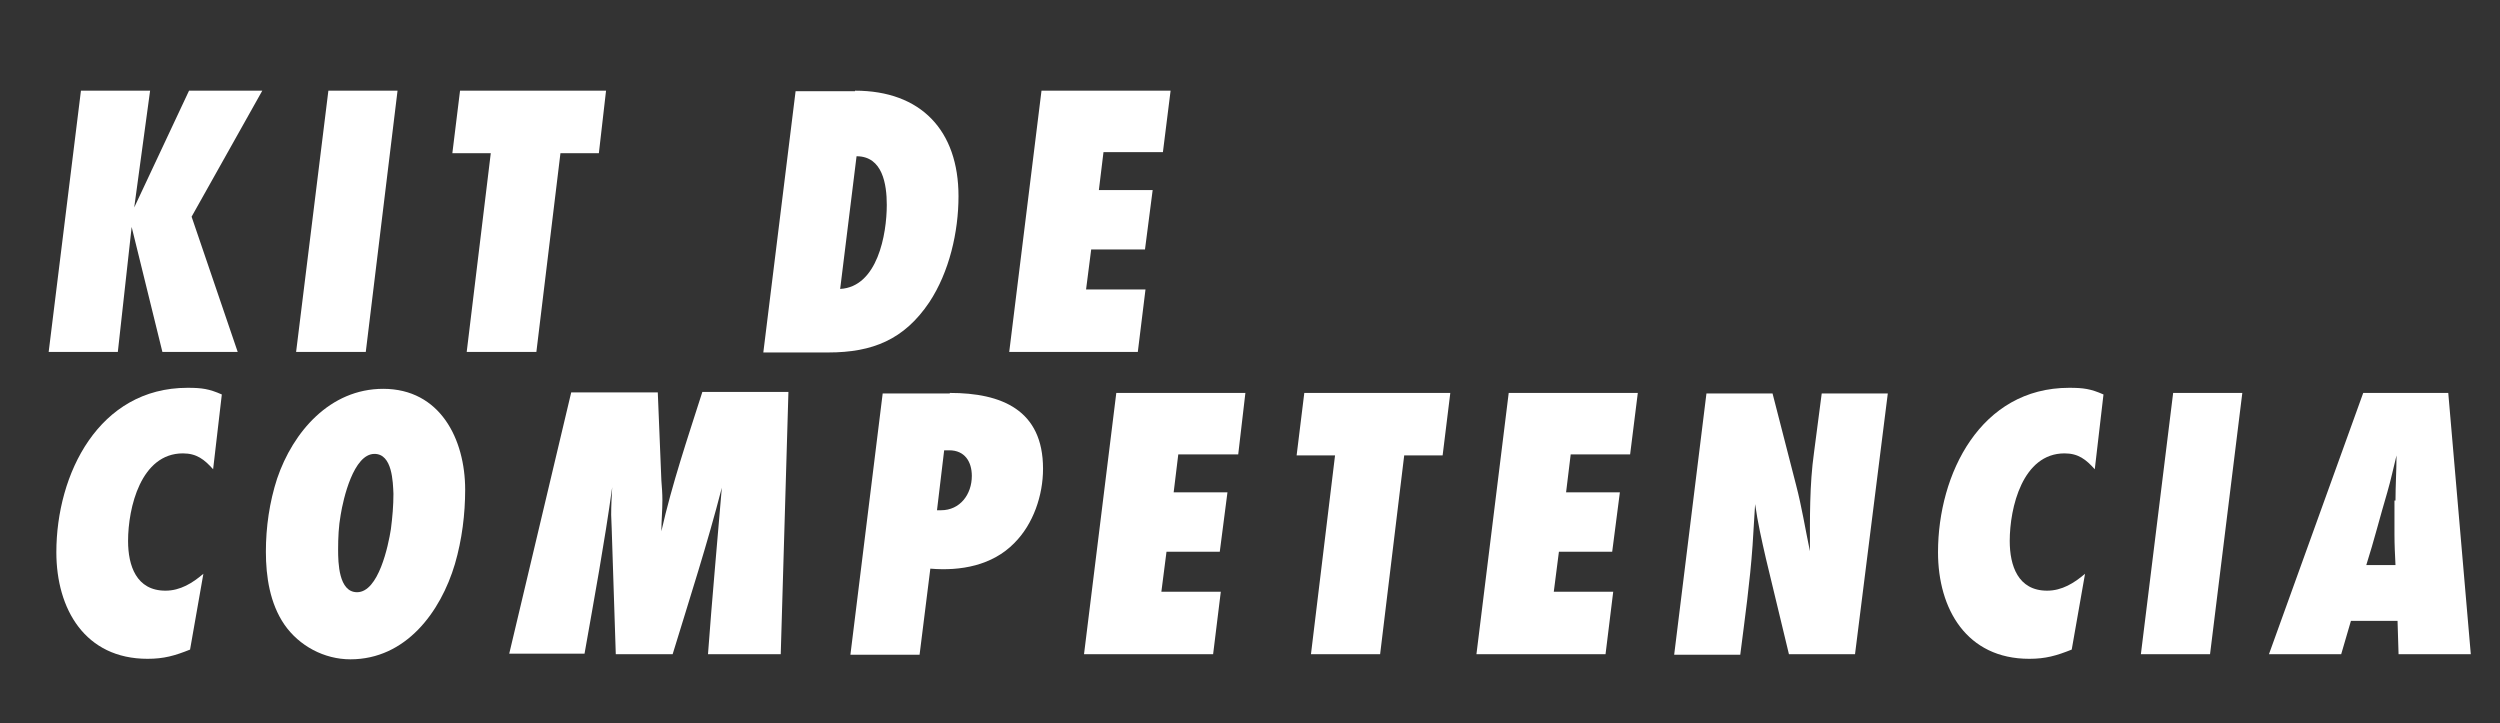 <?xml version="1.0" encoding="utf-8"?>
<!-- Generator: Adobe Illustrator 25.2.1, SVG Export Plug-In . SVG Version: 6.00 Build 0)  -->
<svg version="1.1" id="Capa_1" xmlns="http://www.w3.org/2000/svg" xmlns:xlink="http://www.w3.org/1999/xlink" x="0px" y="0px"
	 viewBox="0 0 488 141.2" style="enable-background:new 0 0 488 141.2;" xml:space="preserve">
<rect x="0" y="0" width="488" height="141.2" fill="#333333" stroke="none"/>
<style type="text/css">
	.st0{fill:#FFFFFF;}
</style>
<g>
	<g>
		<path class="st0" d="M37.4,42.3l9,26.4H31.7l-6-24.4L23,68.7H9.5l6.3-51h13.5l-3.1,22.8l10.7-22.8h14.3L37.4,42.3z"/>
		<path class="st0" d="M71.4,68.7H57.8l6.3-51h13.5L71.4,68.7z"/>
		<path class="st0" d="M116.9,29.9h-7.5l-4.7,38.8H91.1l4.7-38.8h-7.5l1.5-12.2h28.5L116.9,29.9z"/>
		<path class="st0" d="M166.9,17.7c12.9,0,20.2,7.8,20.2,20.6c0,7-1.8,14.8-5.7,20.7c-4.9,7.3-11.1,9.8-19.7,9.8h-12.7l6.3-51H166.9
			z M164,56.4c7.3-0.4,9.1-10.7,9.1-16.4c0-4-0.8-9.5-5.9-9.5L164,56.4z"/>
		<path class="st0" d="M227,29.7h-11.6l-0.9,7.4h10.5l-1.5,11.6H213l-1,7.8h11.6l-1.5,12.2H197l6.3-51h25.2L227,29.7z"/>
		<path class="st0" d="M41.6,91.6c-1.7-1.9-3.2-3.1-5.9-3.1c-8.2,0-10.7,10.6-10.7,17.1c0,4.8,1.6,9.7,7.3,9.7
			c2.9,0,5.3-1.5,7.4-3.3l-2.6,14.8c-3,1.2-5.1,1.8-8.3,1.8c-12.2,0-17.8-9.7-17.8-20.8c0-15.3,8.3-32.1,25.6-32.1
			c2.8,0,4.2,0.2,6.7,1.3L41.6,91.6z"/>
		<path class="st0" d="M88.8,110.1c-2.8,9.4-9.6,18.6-20.4,18.6c-5.1,0-10-2.6-12.9-6.8c-2.8-4.1-3.6-9.3-3.6-14.2
			c0-4.8,0.7-9.7,2.2-14.3c3.1-9.1,10.3-17.5,20.7-17.5c11.1,0,16,9.8,16,19.7C90.8,100.3,90.2,105.3,88.8,110.1z M73.1,88.6
			c-4.1,0-6.1,8.8-6.6,11.9c-0.4,2.2-0.5,4.5-0.5,6.8c0,2.5,0.1,8.3,3.7,8.3c4.2,0,6.1-9.1,6.6-12.3c0.3-2.3,0.5-4.6,0.5-6.9
			C76.7,94.1,76.6,88.6,73.1,88.6z"/>
		<path class="st0" d="M152.4,127.7h-14.2c0.8-10.9,1.8-21.7,2.7-32.5c-2.8,10.9-6.3,21.7-9.6,32.5h-11.1l-0.8-24.6
			c0-0.8-0.1-1.8-0.1-2.6c0-1.8,0.1-3.6,0.2-5.4c-1.5,10.9-3.5,21.7-5.4,32.5H99.4l12.1-51h16.9l0.7,17.2c0.1,1.3,0.2,2.5,0.2,3.8
			c0,2.1-0.2,4.1-0.2,6.1c2.1-9.3,5.1-18.1,8-27.2h16.8L152.4,127.7z"/>
		<path class="st0" d="M185.4,76.7c10.1,0,18.2,3.3,18.2,14.8c0,5.2-1.9,10.8-5.6,14.5c-4.3,4.4-10.5,5.5-16.4,5l-2.1,16.8H166
			l6.3-51H185.4z M183.7,99.6c3.7,0,6-3.1,6-6.7c0-2.8-1.4-5-4.4-5h-1l-1.4,11.7H183.7z"/>
		<path class="st0" d="M241.7,88.7H230l-0.9,7.4h10.5l-1.5,11.6h-10.4l-1,7.8h11.6l-1.5,12.2h-25.2l6.3-51h25.2L241.7,88.7z"/>
		<path class="st0" d="M281.6,88.9h-7.5l-4.7,38.8h-13.5l4.7-38.8h-7.5l1.5-12.2h28.5L281.6,88.9z"/>
		<path class="st0" d="M318.2,88.7h-11.6l-0.9,7.4h10.5l-1.5,11.6h-10.4l-1,7.8h11.6l-1.5,12.2h-25.2l6.3-51h25.2L318.2,88.7z"/>
		<path class="st0" d="M362.1,127.7h-12.9l-4.5-18.7c-0.8-3.5-1.6-7-2.1-10.6c-0.2,2.7-0.3,5.4-0.5,8.1c-0.5,7.1-1.5,14.2-2.4,21.3
			h-12.9l6.3-51H346l4.6,17.9c1.1,4.2,1.8,8.6,2.7,12.9c0-6.4-0.1-12.9,0.8-19.3l1.5-11.5h12.9L362.1,127.7z"/>
		<path class="st0" d="M408.9,91.6c-1.7-1.9-3.2-3.1-5.9-3.1c-8.2,0-10.7,10.6-10.7,17.1c0,4.8,1.6,9.7,7.3,9.7
			c2.9,0,5.3-1.5,7.4-3.3l-2.6,14.8c-3,1.2-5.1,1.8-8.3,1.8c-12.2,0-17.8-9.7-17.8-20.8c0-15.3,8.3-32.1,25.6-32.1
			c2.8,0,4.2,0.2,6.7,1.3L408.9,91.6z"/>
		<path class="st0" d="M431.4,127.7h-13.5l6.3-51h13.5L431.4,127.7z"/>
		<path class="st0" d="M468.2,127.7l-0.2-6.5h-9.1l-1.9,6.5h-14.1l18.4-51h16.6l4.4,51H468.2z M467.6,97.7c0-2.9,0.2-5.9,0.2-8.8
			c-0.6,2.4-1.1,4.8-1.8,7.2c-1.4,4.7-2.6,9.5-4.1,14.2h5.7c-0.1-2-0.2-4-0.2-6V97.7z"/>
	</g>
</g>
<g>
</g>
<g>
</g>
<g>
</g>
<g>
</g>
<g>
</g>
<g>
</g>
</svg>
